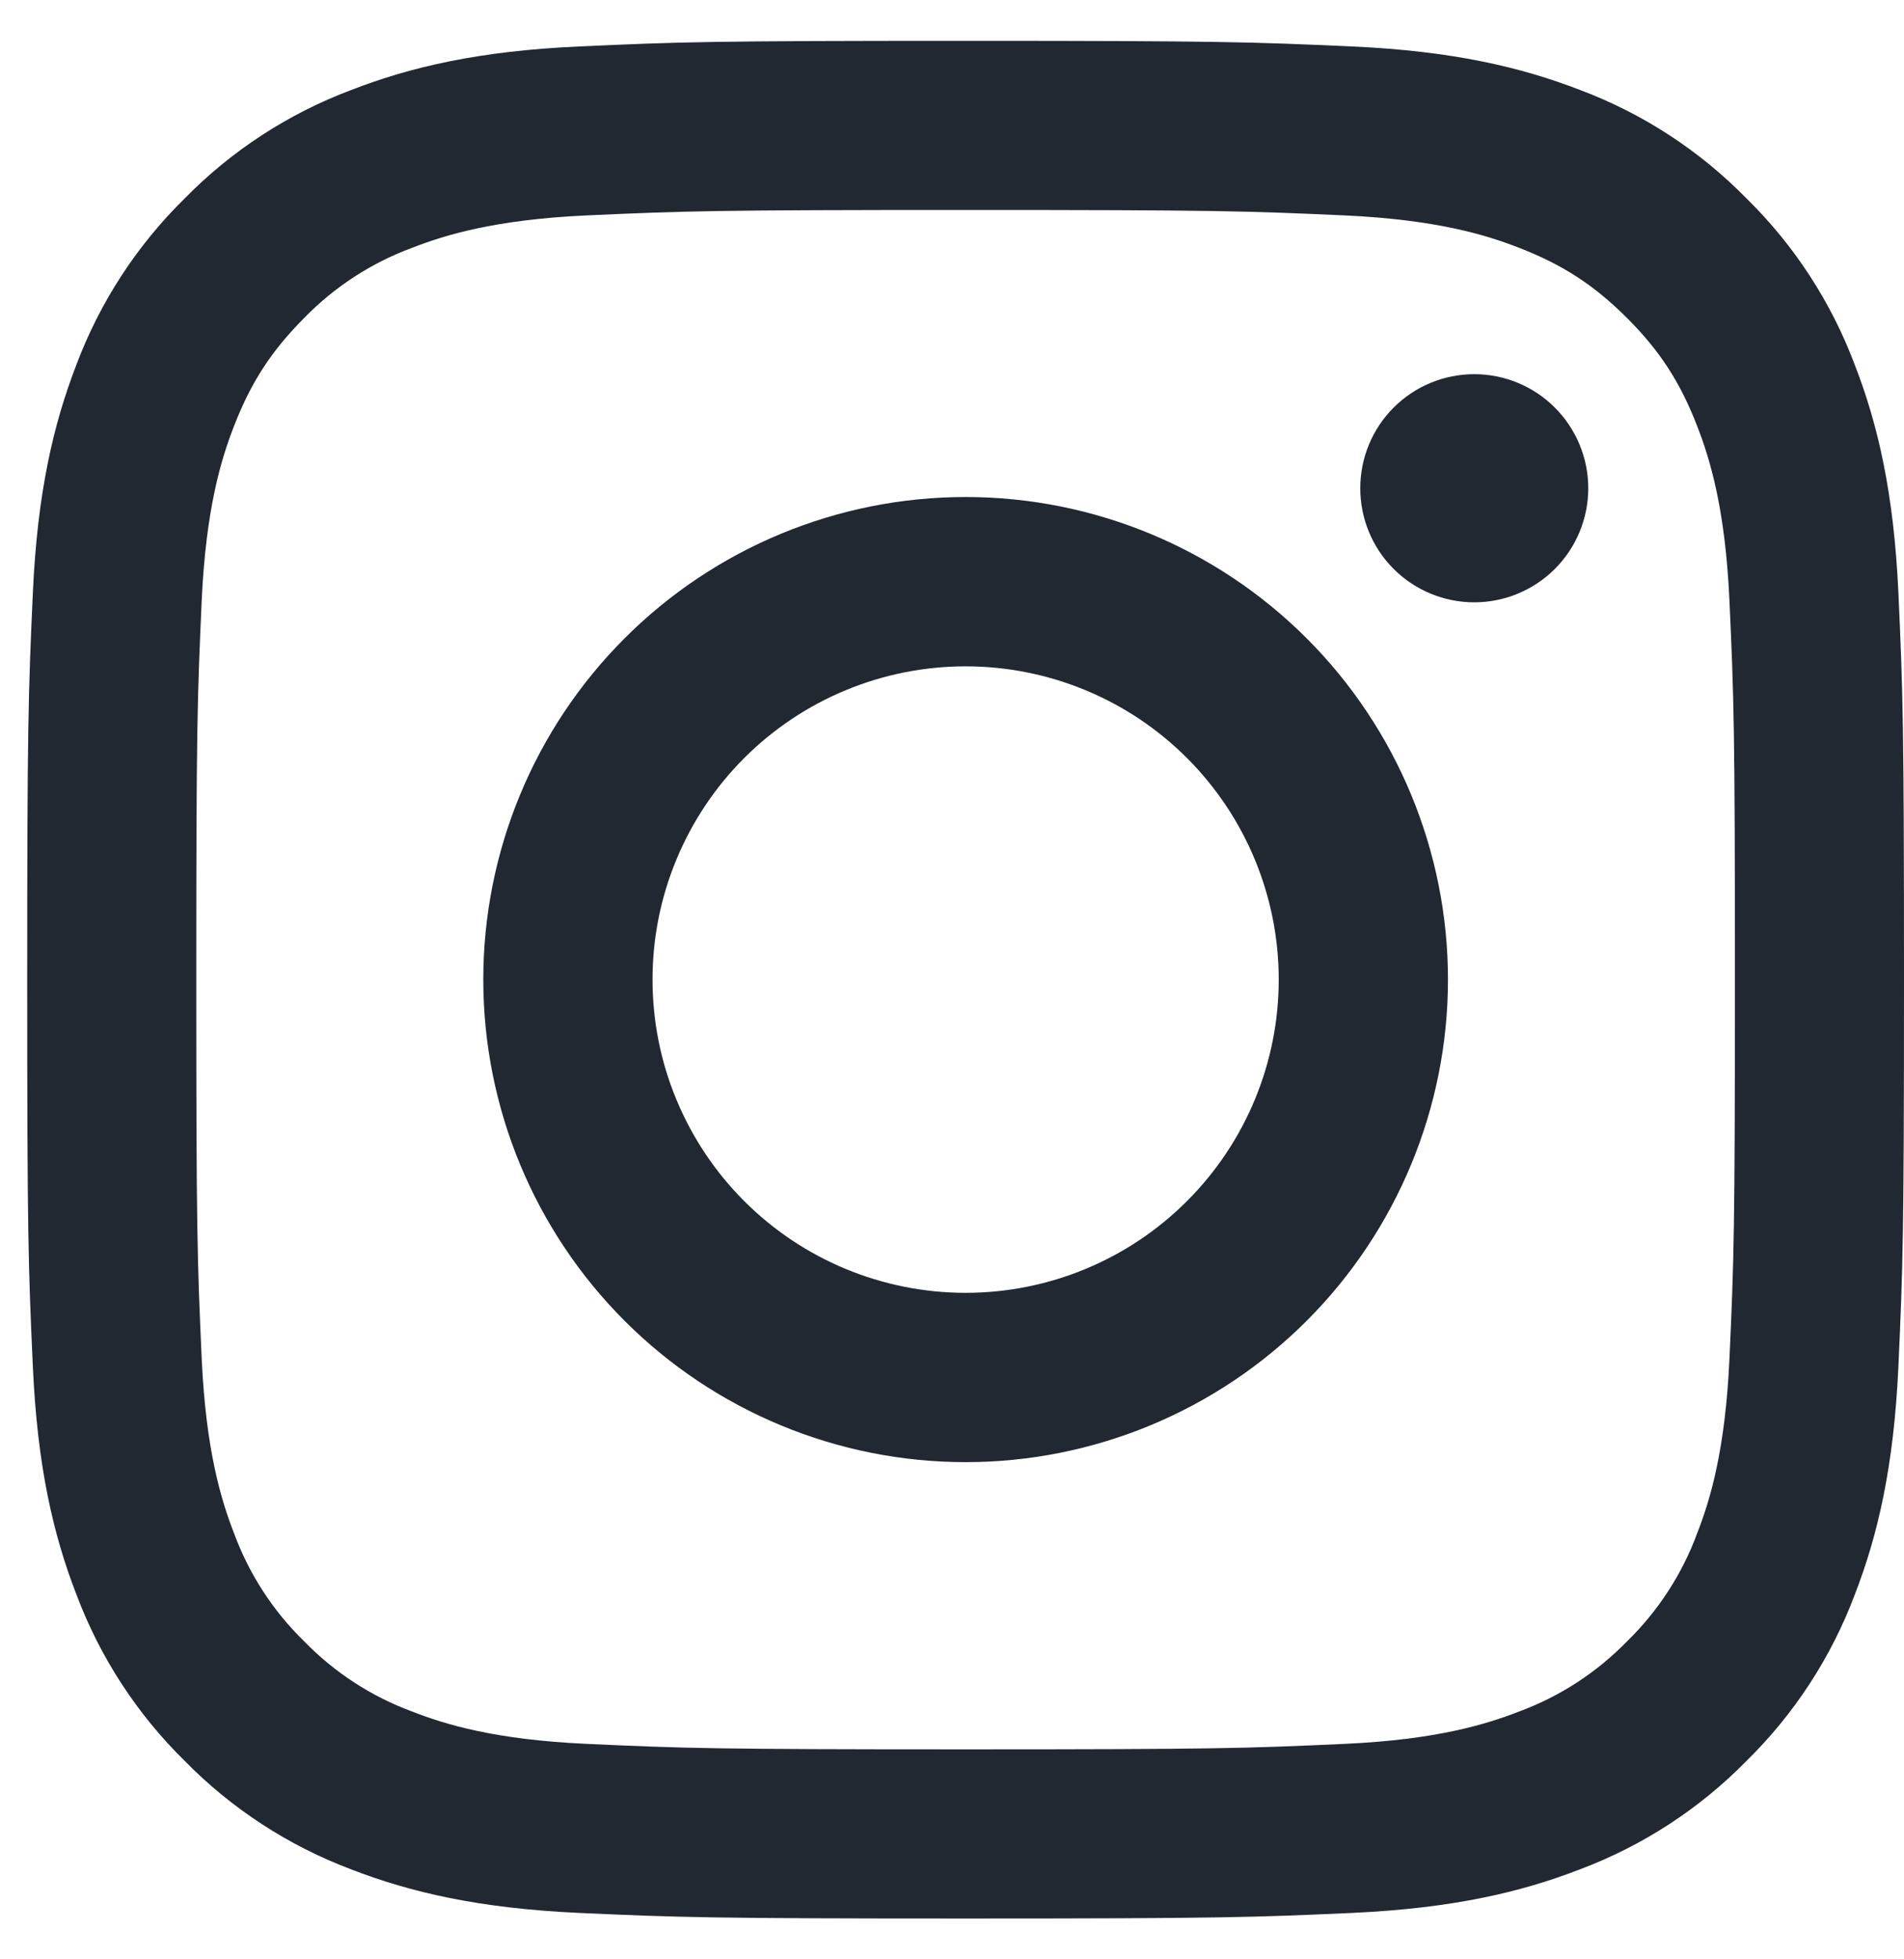 <svg width="35" height="36" viewBox="0 0 35 36" fill="none" xmlns="http://www.w3.org/2000/svg">
<path fill-rule="evenodd" clip-rule="evenodd" d="M17.75 0.75C13.065 0.75 12.478 0.77 10.638 0.854C8.802 0.937 7.547 1.23 6.45 1.656C5.3 2.089 4.257 2.767 3.395 3.646C2.517 4.507 1.838 5.55 1.405 6.7C0.981 7.797 0.687 9.053 0.604 10.89C0.521 12.728 0.5 13.314 0.5 18C0.5 22.686 0.52 23.272 0.604 25.112C0.687 26.948 0.98 28.203 1.406 29.3C1.839 30.45 2.517 31.493 3.396 32.355C4.257 33.233 5.3 33.911 6.45 34.345C7.547 34.77 8.802 35.062 10.638 35.147C12.478 35.23 13.065 35.25 17.75 35.25C22.435 35.25 23.022 35.23 24.862 35.147C26.698 35.062 27.953 34.77 29.05 34.344C30.2 33.911 31.243 33.233 32.105 32.354C32.983 31.493 33.662 30.451 34.095 29.3C34.52 28.203 34.812 26.948 34.897 25.112C34.98 23.272 35 22.685 35 18C35 13.315 34.98 12.728 34.897 10.888C34.812 9.052 34.52 7.797 34.094 6.7C33.661 5.549 32.982 4.506 32.104 3.645C31.243 2.767 30.201 2.088 29.05 1.655C27.953 1.231 26.697 0.937 24.86 0.854C23.022 0.771 22.436 0.75 17.75 0.75ZM17.75 3.858C22.356 3.858 22.902 3.876 24.721 3.958C26.403 4.036 27.316 4.315 27.924 4.553C28.729 4.865 29.304 5.24 29.908 5.842C30.512 6.446 30.885 7.021 31.197 7.826C31.434 8.434 31.714 9.347 31.791 11.029C31.874 12.848 31.892 13.394 31.892 18C31.892 22.606 31.874 23.152 31.791 24.971C31.714 26.653 31.435 27.566 31.197 28.174C30.921 28.923 30.48 29.601 29.908 30.158C29.351 30.73 28.673 31.171 27.924 31.447C27.316 31.684 26.403 31.964 24.721 32.041C22.902 32.124 22.357 32.142 17.75 32.142C13.143 32.142 12.598 32.124 10.779 32.041C9.097 31.964 8.184 31.685 7.576 31.447C6.827 31.171 6.149 30.73 5.592 30.158C5.02 29.601 4.579 28.923 4.303 28.174C4.066 27.566 3.786 26.653 3.708 24.971C3.626 23.152 3.608 22.606 3.608 18C3.608 13.394 3.626 12.848 3.708 11.029C3.786 9.347 4.065 8.434 4.303 7.826C4.615 7.021 4.99 6.446 5.592 5.842C6.149 5.27 6.827 4.829 7.576 4.553C8.184 4.316 9.097 4.036 10.779 3.958C12.598 3.876 13.144 3.858 17.75 3.858Z" fill="#222831"/>
<path fill-rule="evenodd" clip-rule="evenodd" d="M17.75 23.754C16.994 23.754 16.246 23.605 15.548 23.316C14.849 23.027 14.215 22.603 13.68 22.068C13.146 21.534 12.722 20.899 12.433 20.201C12.143 19.503 11.995 18.754 11.995 17.998C11.995 17.242 12.143 16.494 12.433 15.796C12.722 15.097 13.146 14.463 13.68 13.928C14.215 13.394 14.849 12.97 15.548 12.681C16.246 12.392 16.994 12.243 17.75 12.243C19.277 12.243 20.741 12.849 21.82 13.928C22.9 15.008 23.506 16.472 23.506 17.998C23.506 19.525 22.9 20.989 21.82 22.068C20.741 23.148 19.277 23.754 17.75 23.754ZM17.75 9.132C15.399 9.132 13.143 10.066 11.481 11.729C9.818 13.392 8.884 15.647 8.884 17.998C8.884 20.35 9.818 22.605 11.481 24.268C13.143 25.931 15.399 26.865 17.75 26.865C20.102 26.865 22.357 25.931 24.02 24.268C25.683 22.605 26.617 20.35 26.617 17.998C26.617 15.647 25.683 13.392 24.02 11.729C22.357 10.066 20.102 9.132 17.75 9.132ZM29.196 8.971C29.196 9.527 28.975 10.06 28.582 10.453C28.189 10.846 27.656 11.067 27.1 11.067C26.544 11.067 26.011 10.846 25.618 10.453C25.225 10.06 25.005 9.527 25.005 8.971C25.005 8.415 25.225 7.882 25.618 7.489C26.011 7.096 26.544 6.875 27.1 6.875C27.656 6.875 28.189 7.096 28.582 7.489C28.975 7.882 29.196 8.415 29.196 8.971Z" fill="#222831"/>
</svg>

